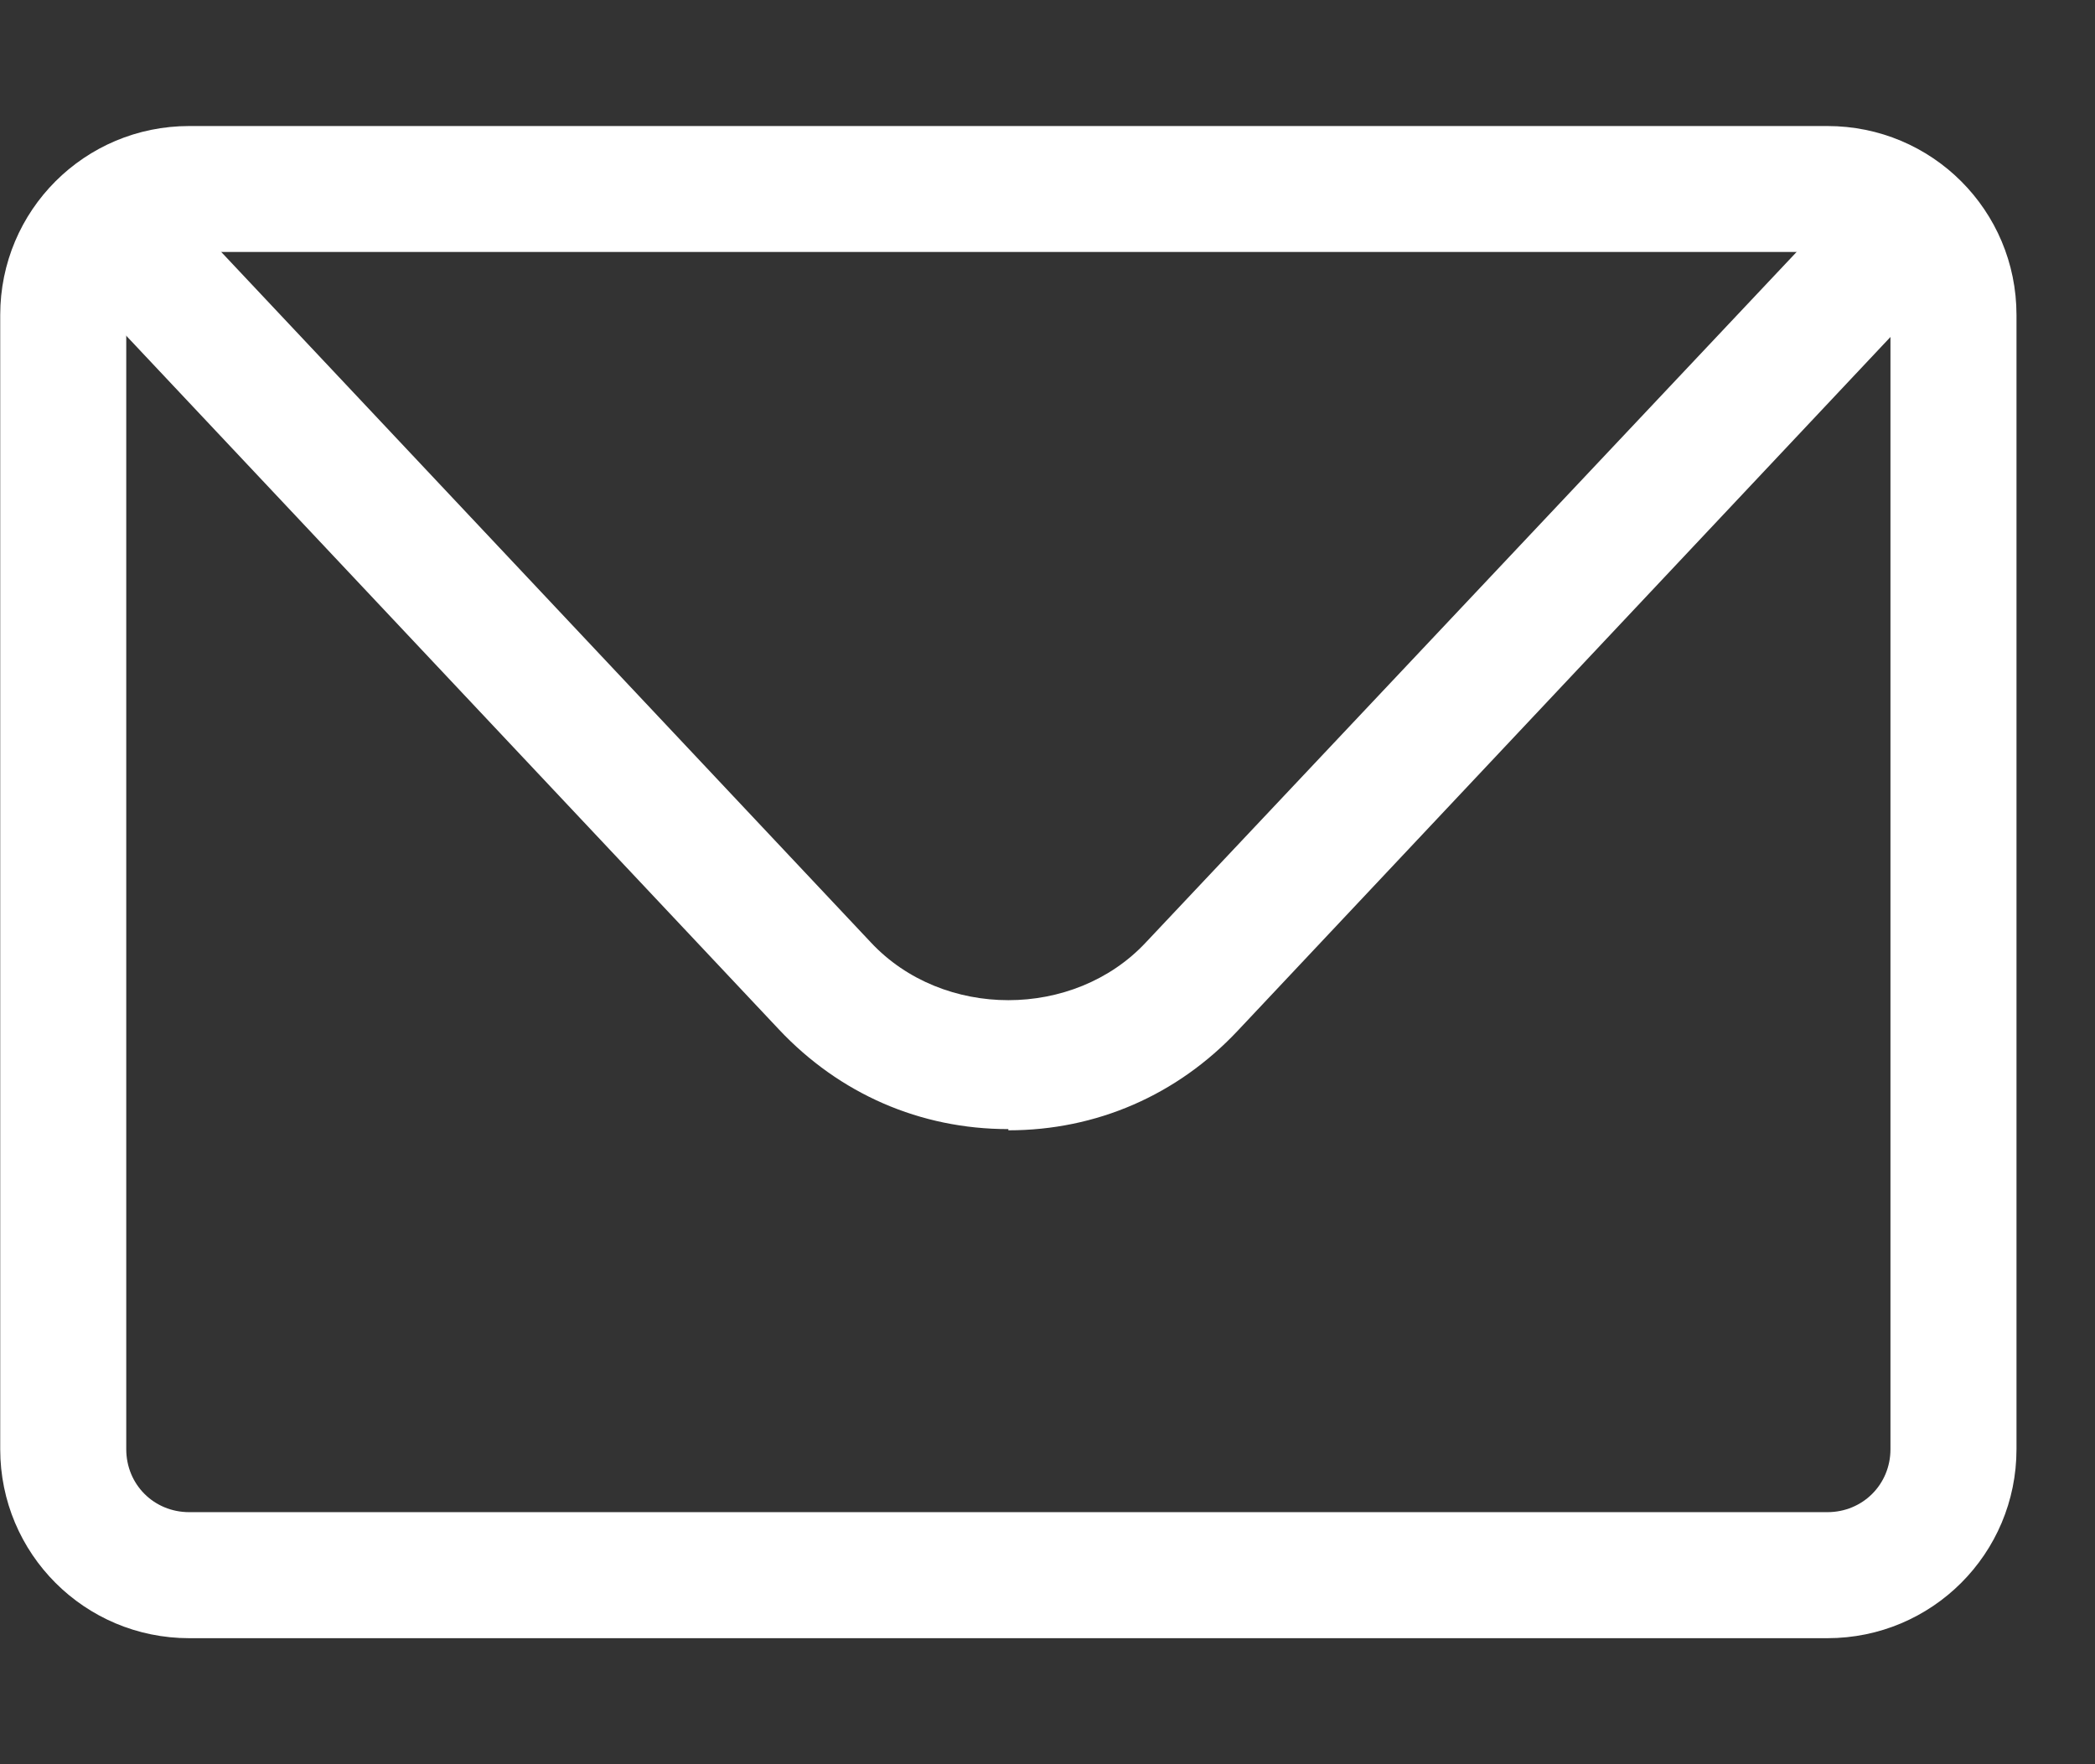 <svg width="19" height="16" viewBox="0 0 19 16" fill="none" xmlns="http://www.w3.org/2000/svg">
<rect x="0" y="0" width="19" height="16" fill="#333333" stroke="none"/>
<g clip-path="url(#clip0_282_2060)">
<path d="M16.573 14.857H1.716C0.768 14.857 0.002 14.091 0.002 13.143V2.857C0.002 1.908 0.768 1.143 1.716 1.143H16.573C17.522 1.143 18.288 1.908 18.288 2.857V13.143C18.288 14.091 17.522 14.857 16.573 14.857ZM1.716 2.285C1.396 2.285 1.145 2.537 1.145 2.857V13.143C1.145 13.463 1.396 13.714 1.716 13.714H16.573C16.893 13.714 17.145 13.463 17.145 13.143V2.857C17.145 2.537 16.893 2.285 16.573 2.285H1.716Z" fill="white"/>
<path d="M9.145 10.24C8.345 10.24 7.614 9.92 7.065 9.337L1.065 2.96C0.848 2.731 0.859 2.365 1.088 2.148C1.317 1.931 1.682 1.942 1.899 2.171L7.899 8.548C8.551 9.245 9.739 9.245 10.391 8.548L16.391 2.182C16.608 1.954 16.974 1.942 17.202 2.16C17.431 2.377 17.442 2.742 17.225 2.971L11.225 9.348C10.677 9.931 9.945 10.251 9.145 10.251V10.24Z" fill="white"/>
</g>
<defs>
<clipPath id="clip0_282_2060">
<rect width="18.29" height="16" fill="white"/>
</clipPath>
</defs>
</svg>

